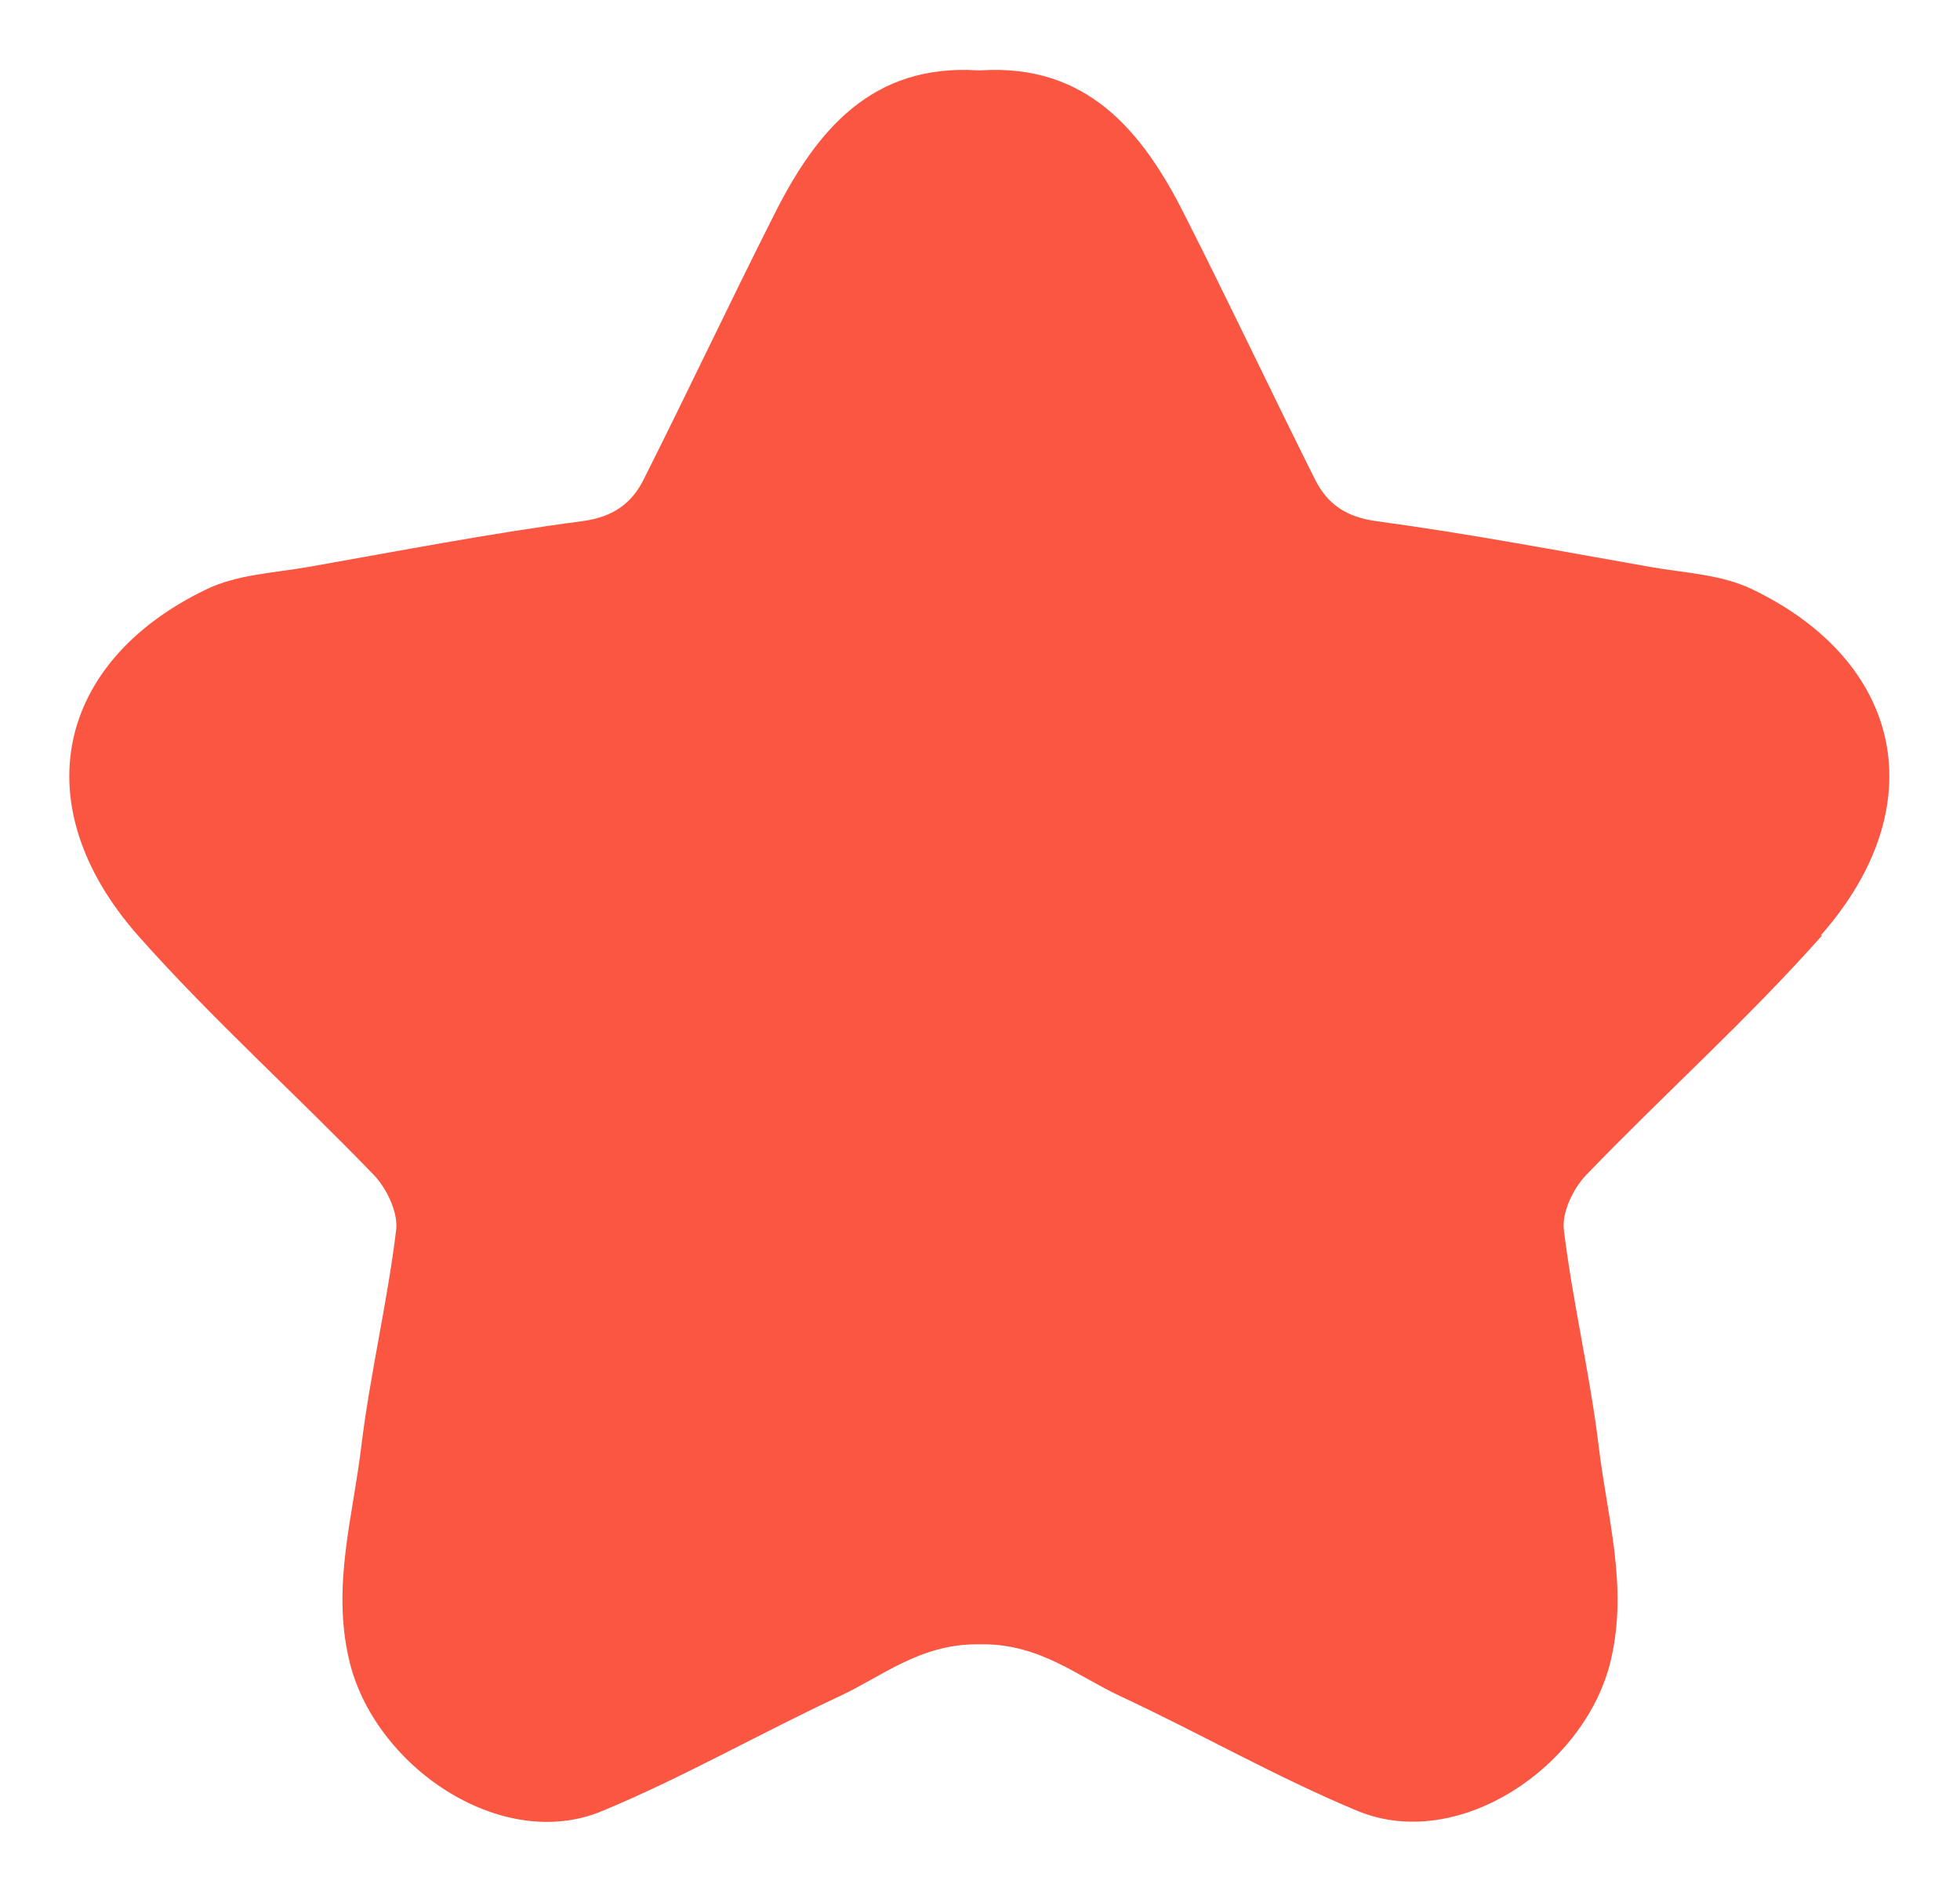 <svg width="57" height="55" viewBox="0 0 57 55" fill="none" xmlns="http://www.w3.org/2000/svg">
<path d="M52.989 27.204C50.836 29.636 48.388 31.824 46.133 34.166C45.749 34.565 45.415 35.26 45.48 35.774C45.736 37.872 46.236 39.944 46.492 42.054C46.735 44.113 47.35 46.108 46.851 48.257C46.146 51.332 42.455 53.88 39.495 52.671C37.137 51.693 34.895 50.406 32.575 49.325C31.358 48.759 30.256 47.819 28.59 47.819H28.41C26.744 47.819 25.642 48.759 24.425 49.325C22.105 50.406 19.863 51.693 17.505 52.671C14.557 53.893 10.854 51.345 10.149 48.257C9.649 46.108 10.264 44.113 10.508 42.054C10.764 39.957 11.264 37.885 11.52 35.774C11.585 35.273 11.251 34.565 10.867 34.166C8.611 31.824 6.164 29.636 4.011 27.204C0.679 23.421 1.64 19.238 5.997 17.141C6.894 16.703 7.971 16.665 8.983 16.485C11.623 16.021 14.263 15.507 16.915 15.159C17.812 15.043 18.363 14.657 18.722 13.937C20.004 11.389 21.221 8.802 22.515 6.241C23.746 3.783 25.36 1.853 28.436 2.046H28.526C31.601 1.853 33.216 3.796 34.446 6.241C35.74 8.789 36.958 11.376 38.239 13.937C38.598 14.657 39.149 15.043 40.046 15.159C42.712 15.519 45.339 16.021 47.978 16.485C48.991 16.665 50.067 16.703 50.964 17.141C55.321 19.238 56.282 23.421 52.95 27.204H52.989Z" fill="#fa5641"/>
</svg>
